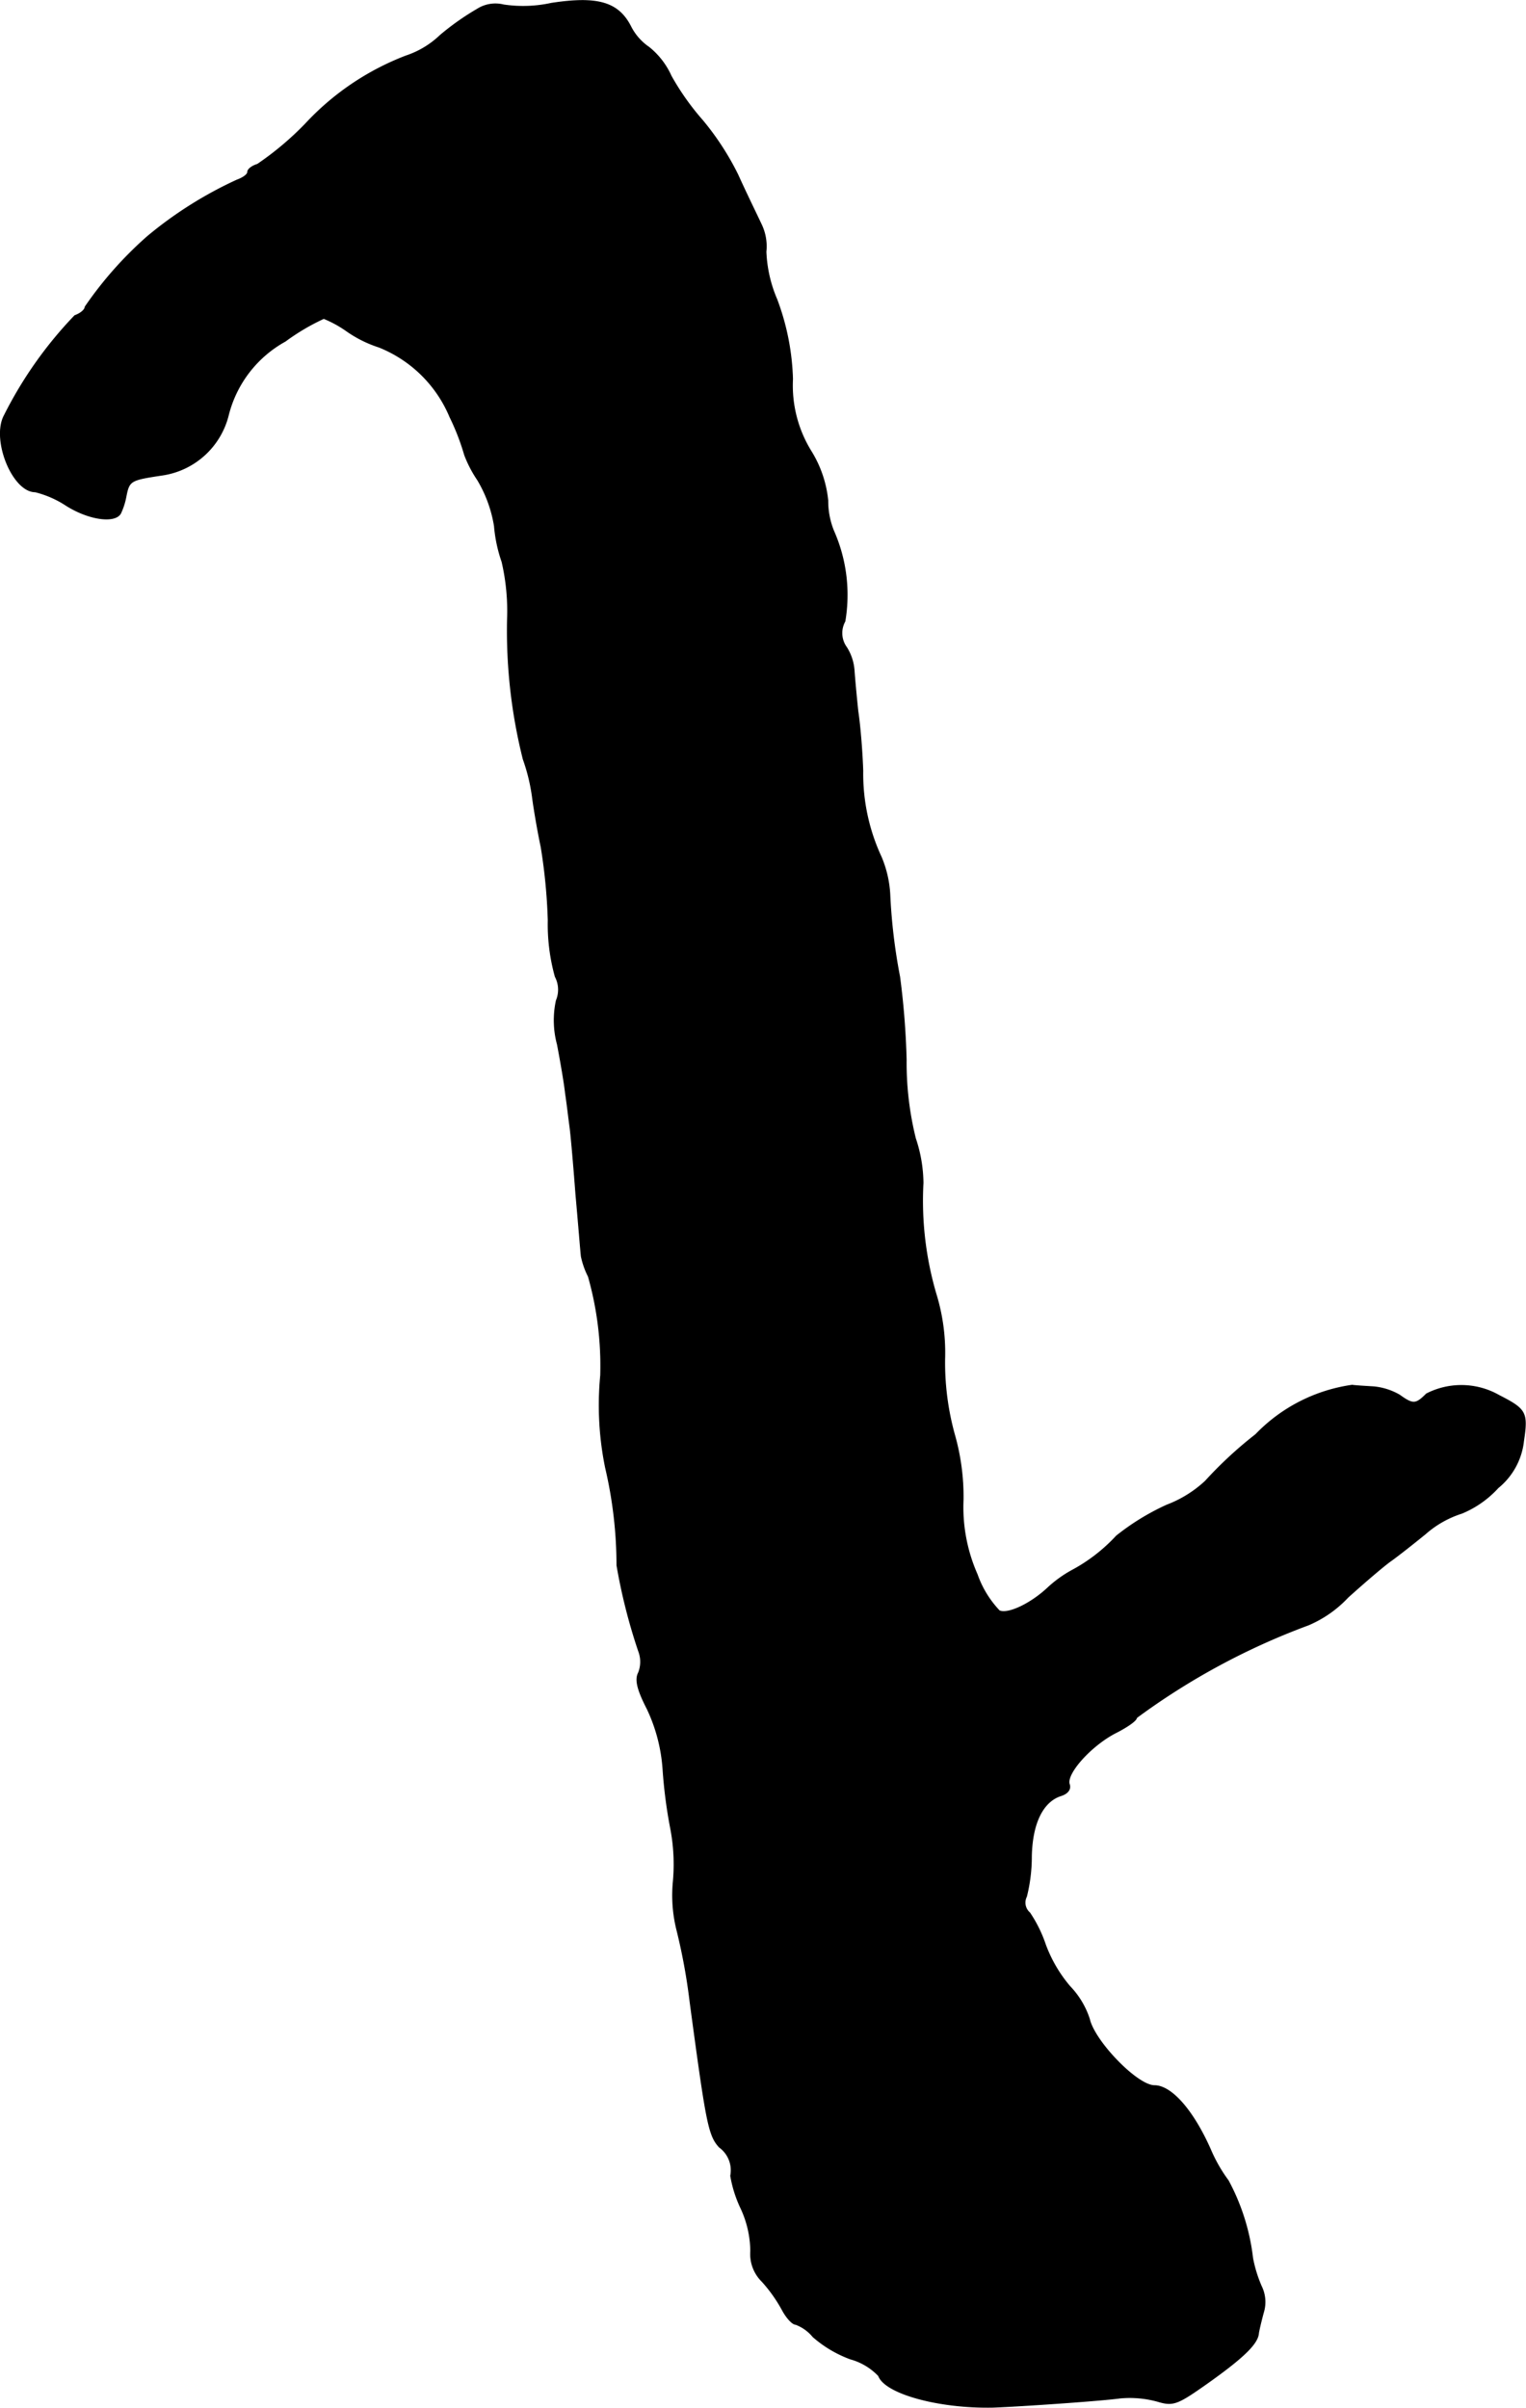 <?xml version="1.0" encoding="UTF-8"?>
<svg xmlns="http://www.w3.org/2000/svg"
     version="1.1"
     width="6.015mm"
     height="9.489mm"
     viewBox="0 0 17.052 26.898">
   <defs>
      <style type="text/css"><![CDATA[
      .a {
        stroke: #000;
        stroke-linecap: round;
        stroke-linejoin: round;
        stroke-width: 0.01px;
      }
    ]]></style>
   </defs>
   <path class="a"
         d="M5.331.103a2.904,2.904,0,0,0-.412.291,1.013,1.013,0,0,1-.382.23,2.989,2.989,0,0,0-1.127.763,3.412,3.412,0,0,1-.533.448c-.061.018-.109.055-.109.085s-.055.067-.121.091a4.467,4.467,0,0,0-.999.63,4.229,4.229,0,0,0-.697.787c0,.03-.048.073-.115.097A4.555,4.555,0,0,0,.049,4.639c-.145.267.091.854.345.854A1.129,1.129,0,0,1,.74,5.645c.248.157.539.2.606.091a.758.758,0,0,0,.061-.188c.036-.182.048-.188.406-.242a.894.894,0,0,0,.739-.672,1.307,1.307,0,0,1,.636-.824,2.435,2.435,0,0,1,.43-.254,1.277,1.277,0,0,1,.254.139A1.348,1.348,0,0,0,4.235,3.876a1.438,1.438,0,0,1,.793.781,2.618,2.618,0,0,1,.164.424A1.351,1.351,0,0,0,5.337,5.36a1.456,1.456,0,0,1,.188.515,1.628,1.628,0,0,0,.085.4,2.431,2.431,0,0,1,.061.642,5.897,5.897,0,0,0,.176,1.563,2.071,2.071,0,0,1,.103.424c.018.139.061.388.097.557a6.232,6.232,0,0,1,.079.818,2.179,2.179,0,0,0,.079.63.313.313,0,0,1,.012.267,1.038,1.038,0,0,0,.012.491c.036.188.079.436.091.551.018.115.036.279.048.363s.042.424.067.757c.03.333.055.648.061.697a.91.91,0,0,0,.079.224A3.66,3.66,0,0,1,6.712,15.366a3.478,3.478,0,0,0,.055,1.03,4.799,4.799,0,0,1,.127,1.09,6.319,6.319,0,0,0,.242.957.333.333,0,0,1,0,.242c-.042.079-.012.194.097.406a1.867,1.867,0,0,1,.176.678,5.432,5.432,0,0,0,.085.654,2.124,2.124,0,0,1,.03.594,1.603,1.603,0,0,0,.036.527,6.578,6.578,0,0,1,.151.818c.182,1.351.206,1.49.327,1.623a.32.32,0,0,1,.127.321,1.379,1.379,0,0,0,.115.363,1.157,1.157,0,0,1,.109.478.429.429,0,0,0,.127.339,1.651,1.651,0,0,1,.224.315c.048.091.115.164.151.164a.462.462,0,0,1,.194.139,1.335,1.335,0,0,0,.418.248.683.683,0,0,1,.315.188c.073.2.678.363,1.278.351.315-.012,1.205-.073,1.423-.103a1.177,1.177,0,0,1,.412.036c.182.055.224.036.575-.212.4-.285.551-.436.557-.551.006-.036.03-.139.055-.23a.397.397,0,0,0-.024-.291,1.48,1.48,0,0,1-.097-.315,2.407,2.407,0,0,0-.273-.866,1.693,1.693,0,0,1-.2-.351c-.194-.436-.436-.709-.624-.709-.194,0-.672-.497-.727-.745a.947.947,0,0,0-.218-.363,1.55,1.55,0,0,1-.273-.466,1.485,1.485,0,0,0-.176-.357.15.15,0,0,1-.036-.182,1.841,1.841,0,0,0,.055-.442c.006-.376.127-.618.327-.684.079-.024.115-.073.097-.127-.042-.115.236-.43.515-.575.133-.067.236-.139.236-.17a7.767,7.767,0,0,1,1.92-1.036,1.304,1.304,0,0,0,.442-.309c.182-.164.4-.351.478-.406s.254-.194.388-.303a1.136,1.136,0,0,1,.406-.23,1.131,1.131,0,0,0,.406-.285.782.782,0,0,0,.285-.527c.048-.315.024-.351-.273-.503a.852.852,0,0,0-.812-.018c-.121.121-.151.121-.303.012a.716.716,0,0,0-.285-.091c-.097-.006-.206-.012-.242-.018a1.854,1.854,0,0,0-1.078.551,4.528,4.528,0,0,0-.563.521,1.311,1.311,0,0,1-.43.267,2.687,2.687,0,0,0-.563.345,1.892,1.892,0,0,1-.503.388,1.359,1.359,0,0,0-.267.194c-.188.176-.442.297-.539.254a1.133,1.133,0,0,1-.248-.406,1.857,1.857,0,0,1-.157-.836,2.538,2.538,0,0,0-.097-.727,3.011,3.011,0,0,1-.109-.842,2.234,2.234,0,0,0-.097-.727,3.696,3.696,0,0,1-.145-1.242,1.609,1.609,0,0,0-.085-.497,3.508,3.508,0,0,1-.103-.878,8.798,8.798,0,0,0-.073-.927,6.328,6.328,0,0,1-.109-.902,1.249,1.249,0,0,0-.097-.436,2.204,2.204,0,0,1-.206-.963c-.006-.2-.03-.503-.055-.666-.018-.17-.036-.369-.042-.454a.553.553,0,0,0-.085-.26.271.271,0,0,1-.018-.291,1.768,1.768,0,0,0-.127-1.012A.887.887,0,0,1,9.25,5.59,1.288,1.288,0,0,0,9.062,5.039a1.399,1.399,0,0,1-.206-.806,2.739,2.739,0,0,0-.176-.89,1.493,1.493,0,0,1-.121-.533.565.565,0,0,0-.055-.309c-.048-.103-.17-.351-.26-.551a3.078,3.078,0,0,0-.394-.606A2.87,2.87,0,0,1,7.499.848a.864.864,0,0,0-.248-.321A.618.618,0,0,1,7.045.29C6.906.024,6.676-.043,6.161.036a1.479,1.479,0,0,1-.533.018A.378.378,0,0,0,5.331.103Z"/>
</svg>
